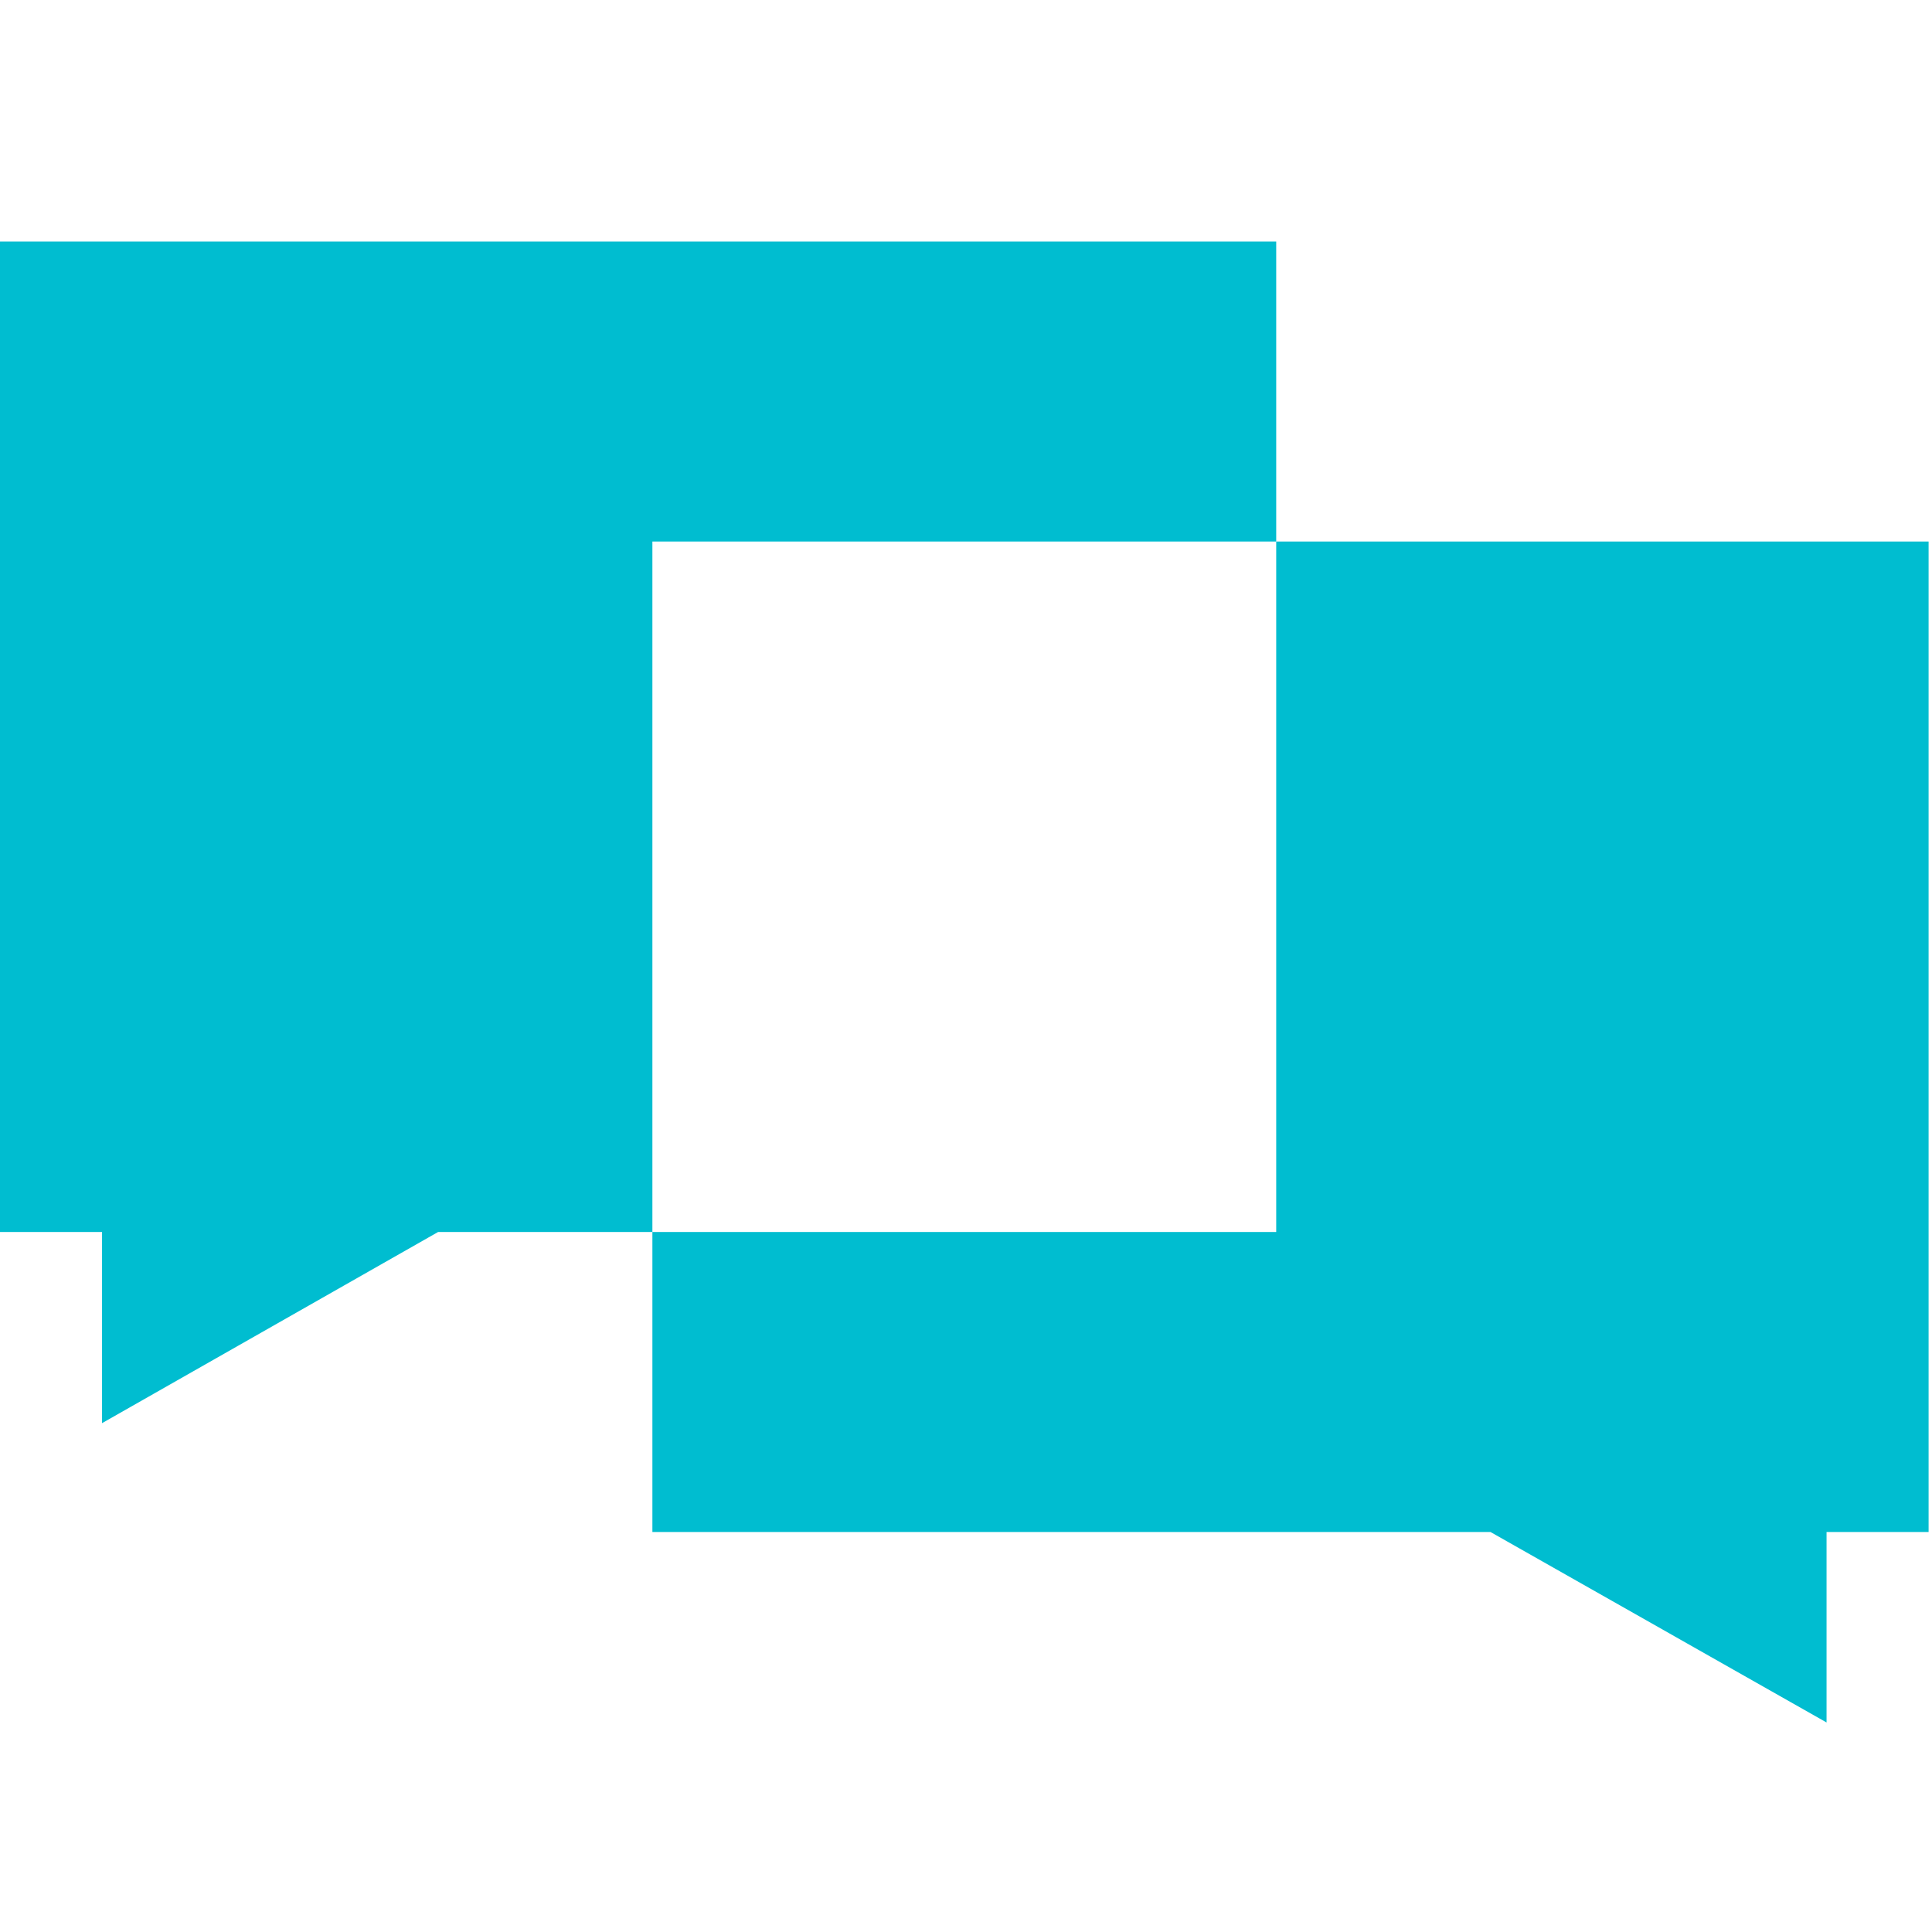 <?xml version="1.0" encoding="UTF-8"?>
<svg xmlns="http://www.w3.org/2000/svg" xmlns:xlink="http://www.w3.org/1999/xlink" version="1.1" viewBox="0 0 284 284" xml:space="preserve">
	<polygon fill="#00bdd0" points="187.6,79.6 187.6,35.5 0,35.5 0,181.1 15,181.1 15,209.2 64.4,181.1 95.9,181.1 95.9,79.6"></polygon>
	<polygon fill="#00bdd0" points="187.6,79.6 187.6,181.1 95.9,181.1 95.9,225.2 219.1,225.2 268.5,253.2 268.5,225.2 283.5,225.2 283.5,79.6"></polygon>
</svg>
